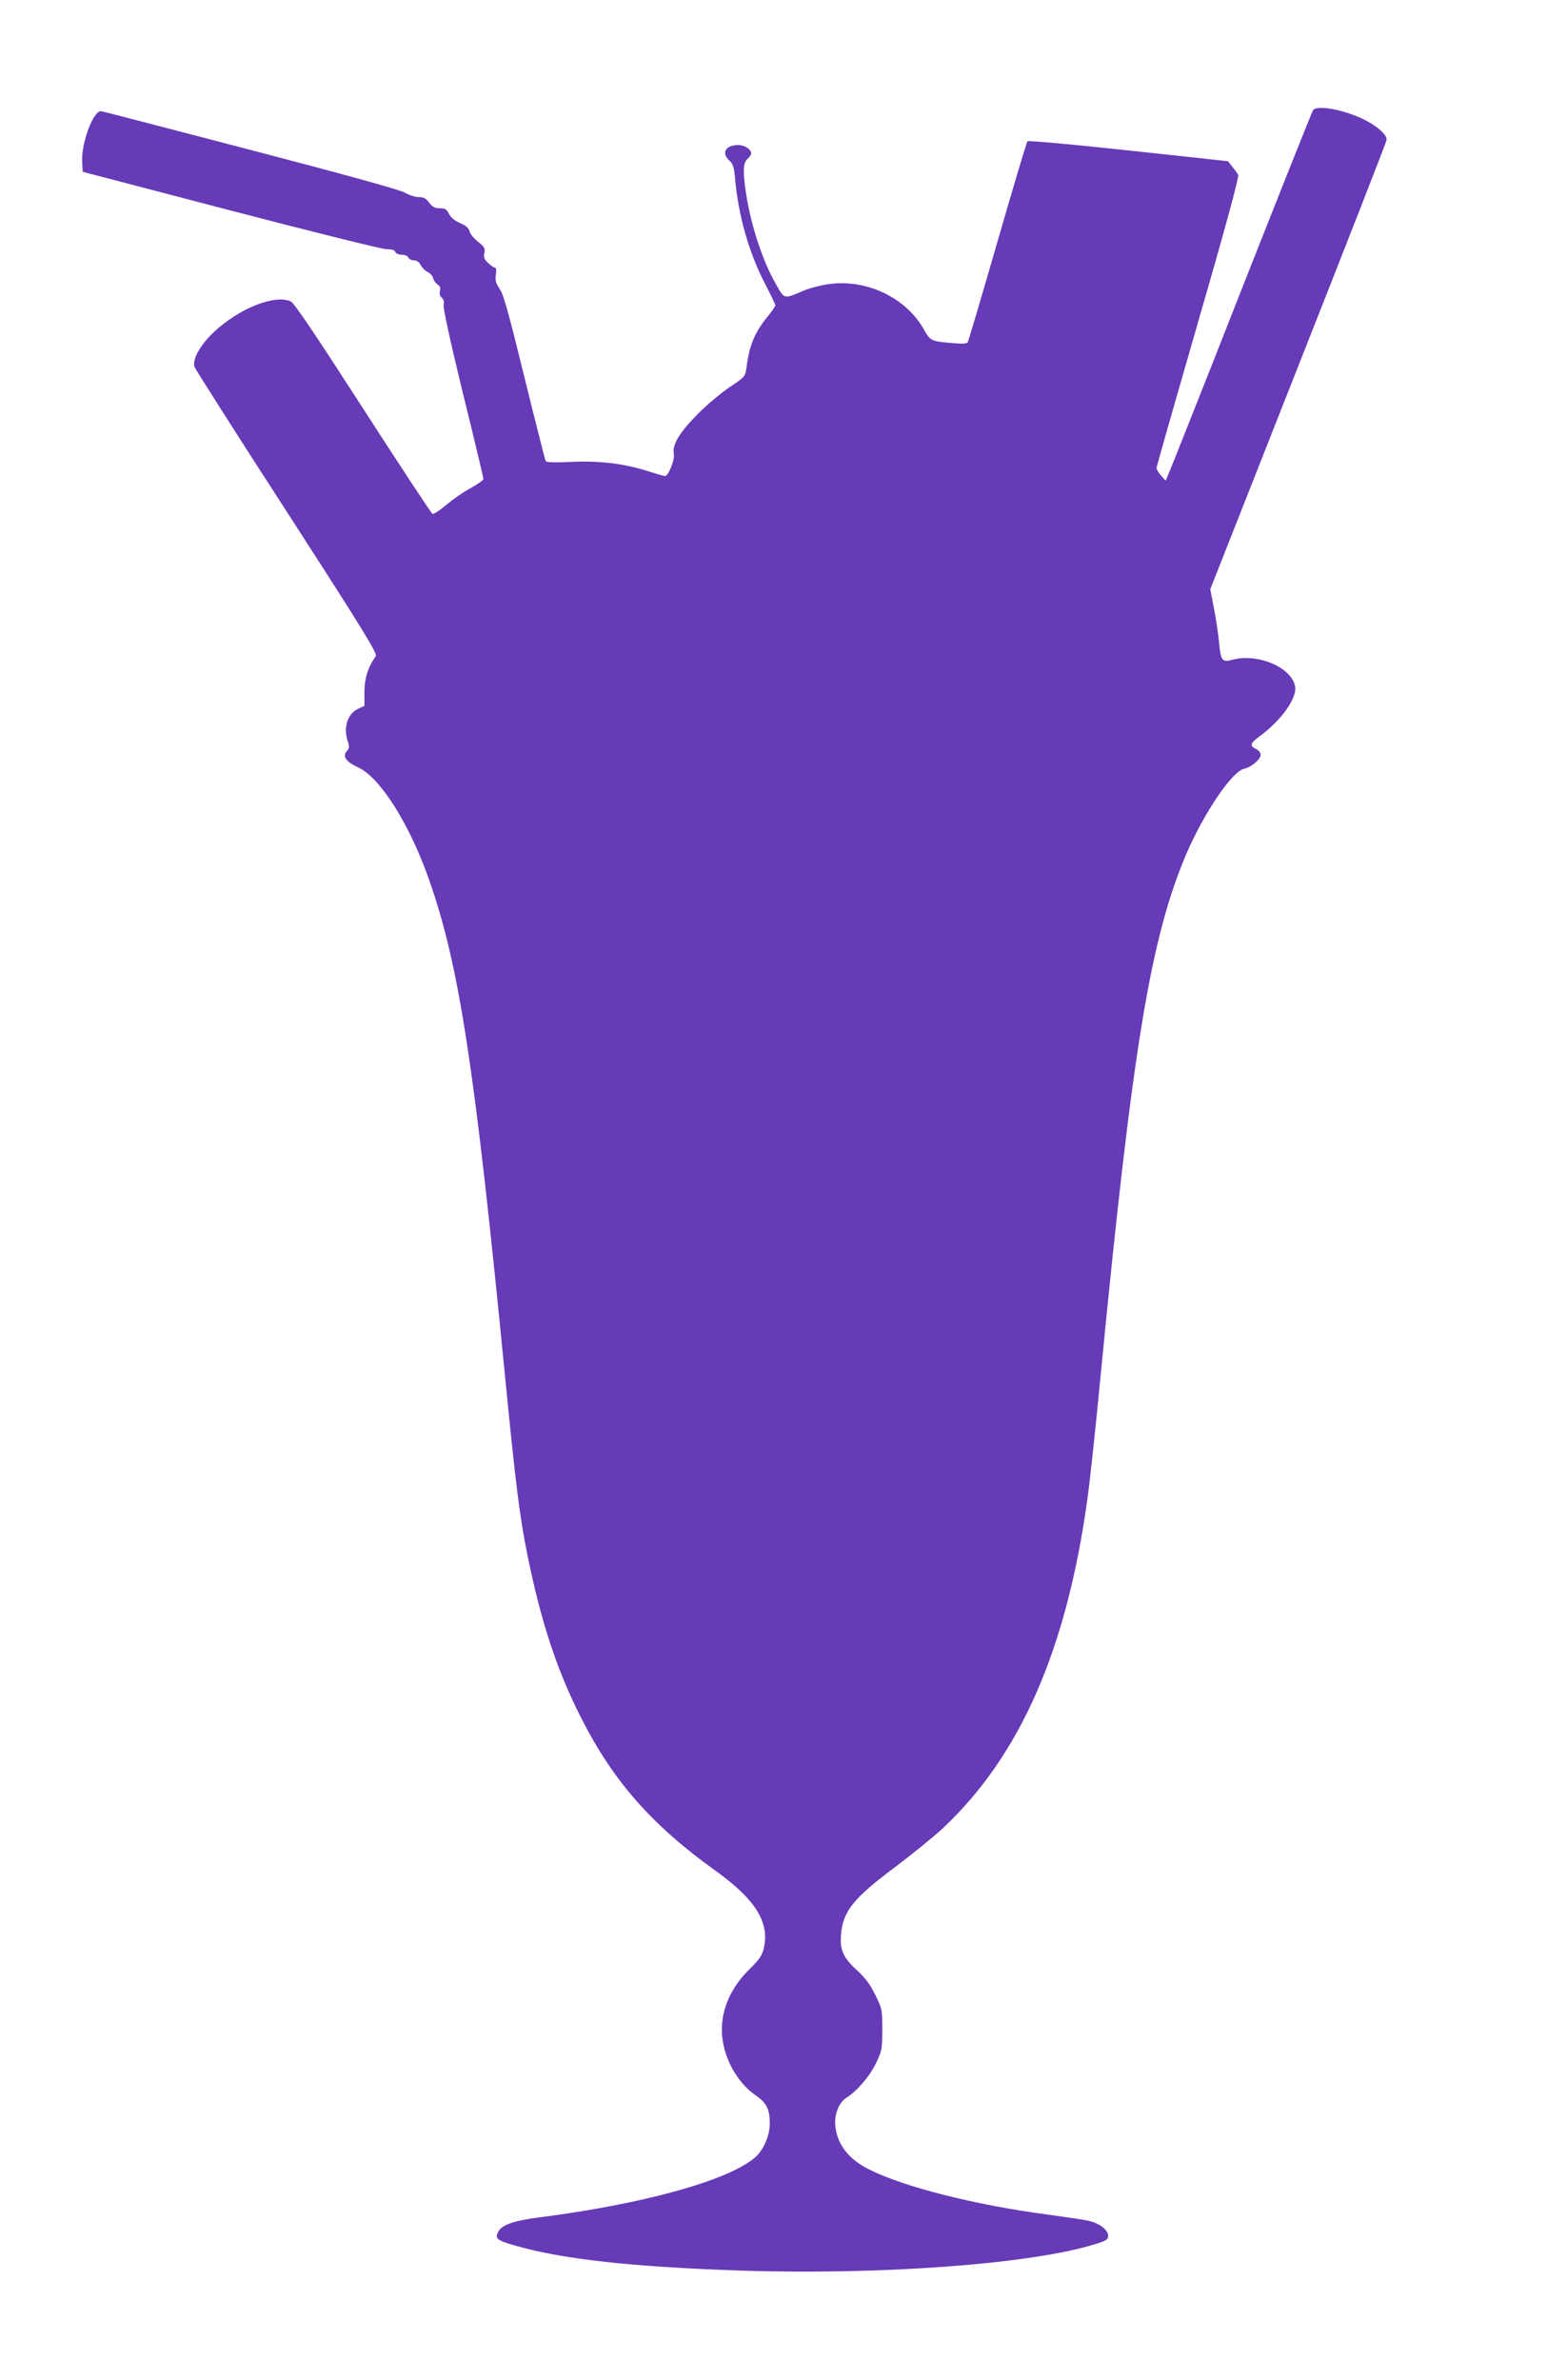 <?xml version="1.0" standalone="no"?>
<!DOCTYPE svg PUBLIC "-//W3C//DTD SVG 20010904//EN"
 "http://www.w3.org/TR/2001/REC-SVG-20010904/DTD/svg10.dtd">
<svg version="1.0" xmlns="http://www.w3.org/2000/svg"
 width="832pt" height="1280pt" viewBox="0 0 832 1280"
 preserveAspectRatio="xMidYMid meet">
<g transform="translate(0,1280) scale(0.1,-0.1)"
fill="#673ab7" stroke="none">
<path d="M7062 12208 c-5 -7 -177 -438 -382 -958 -204 -520 -381 -965 -392
-990 l-19 -45 -25 28 c-13 15 -24 33 -24 40 0 7 101 361 224 787 147 507 221
780 215 790 -4 8 -19 28 -32 44 l-23 29 -535 58 c-299 32 -538 54 -543 49 -5
-5 -77 -247 -161 -538 -84 -291 -156 -535 -160 -542 -5 -9 -28 -10 -84 -5
-114 10 -117 11 -152 73 -95 169 -303 270 -504 245 -44 -5 -109 -22 -145 -37
-106 -45 -100 -47 -147 36 -74 129 -138 327 -163 503 -15 109 -13 149 10 170
11 10 20 23 20 30 0 22 -36 45 -69 45 -69 0 -93 -42 -48 -84 20 -18 25 -36 31
-102 17 -194 75 -396 162 -563 30 -58 54 -108 54 -113 0 -5 -17 -30 -38 -56
-72 -87 -102 -158 -117 -277 -7 -49 -7 -51 -88 -105 -45 -30 -123 -95 -173
-145 -99 -100 -140 -167 -130 -216 6 -32 -29 -119 -48 -119 -6 0 -47 12 -91
26 -129 41 -260 57 -412 50 -84 -4 -134 -3 -138 4 -3 5 -55 208 -114 449 -85
347 -113 448 -134 478 -21 31 -25 46 -20 76 3 22 2 37 -4 37 -6 0 -22 11 -37
25 -22 20 -26 31 -21 54 5 25 1 33 -33 60 -22 17 -43 42 -46 56 -5 18 -20 32
-51 45 -28 12 -50 30 -60 49 -13 26 -22 31 -50 31 -27 0 -39 7 -57 30 -17 23
-30 30 -56 30 -18 0 -52 11 -75 24 -28 16 -314 95 -827 229 -432 113 -794 207
-805 209 -42 7 -109 -171 -103 -274 l3 -52 795 -208 c437 -114 814 -208 838
-208 29 0 45 -5 48 -15 4 -9 19 -15 35 -15 17 0 32 -6 35 -15 4 -8 17 -15 30
-15 15 0 28 -9 37 -26 7 -14 24 -31 38 -37 13 -7 26 -21 28 -32 2 -11 12 -26
23 -34 14 -9 18 -20 14 -36 -4 -14 0 -28 10 -36 10 -9 14 -22 10 -41 -3 -17
35 -191 104 -475 61 -246 110 -453 110 -459 0 -6 -30 -27 -67 -48 -38 -20 -97
-61 -132 -91 -35 -29 -68 -51 -75 -49 -6 3 -174 258 -374 568 -251 390 -370
567 -388 575 -86 39 -278 -37 -414 -165 -73 -69 -117 -147 -104 -187 4 -12
227 -363 497 -780 413 -640 488 -762 478 -776 -41 -57 -61 -118 -61 -192 l0
-75 -36 -17 c-56 -27 -79 -102 -53 -176 9 -27 8 -35 -6 -51 -25 -27 -4 -57 61
-87 119 -54 278 -307 383 -608 161 -460 244 -1001 406 -2655 58 -590 79 -762
121 -970 72 -357 159 -623 290 -880 172 -339 381 -577 724 -822 211 -152 288
-274 259 -410 -10 -45 -21 -62 -80 -120 -116 -115 -166 -256 -140 -395 21
-114 89 -223 177 -283 56 -39 74 -74 74 -148 0 -68 -34 -147 -82 -187 -146
-123 -602 -249 -1158 -320 -140 -18 -204 -41 -222 -80 -16 -35 -6 -43 94 -72
254 -73 623 -114 1208 -134 762 -25 1570 35 1913 143 57 18 67 24 67 44 0 33
-52 71 -112 82 -29 6 -125 20 -213 32 -392 52 -771 148 -959 242 -110 54 -171
132 -183 229 -8 66 17 131 61 159 55 34 126 117 159 188 30 63 32 74 32 178 0
107 -1 112 -38 186 -27 56 -54 91 -97 131 -74 67 -94 111 -87 192 10 126 66
196 291 364 94 71 210 165 258 210 415 390 666 962 777 1776 12 83 44 382 71
665 171 1761 268 2350 463 2804 93 215 243 437 307 451 39 9 90 51 90 76 0 11
-11 24 -25 31 -36 16 -31 32 23 71 117 87 200 206 187 268 -23 103 -205 178
-340 140 -52 -14 -60 -4 -69 97 -4 42 -16 123 -27 180 l-20 103 472 1197 c260
658 474 1206 476 1218 6 25 -46 73 -115 108 -108 55 -256 83 -280 54z"/>
</g>
</svg>
